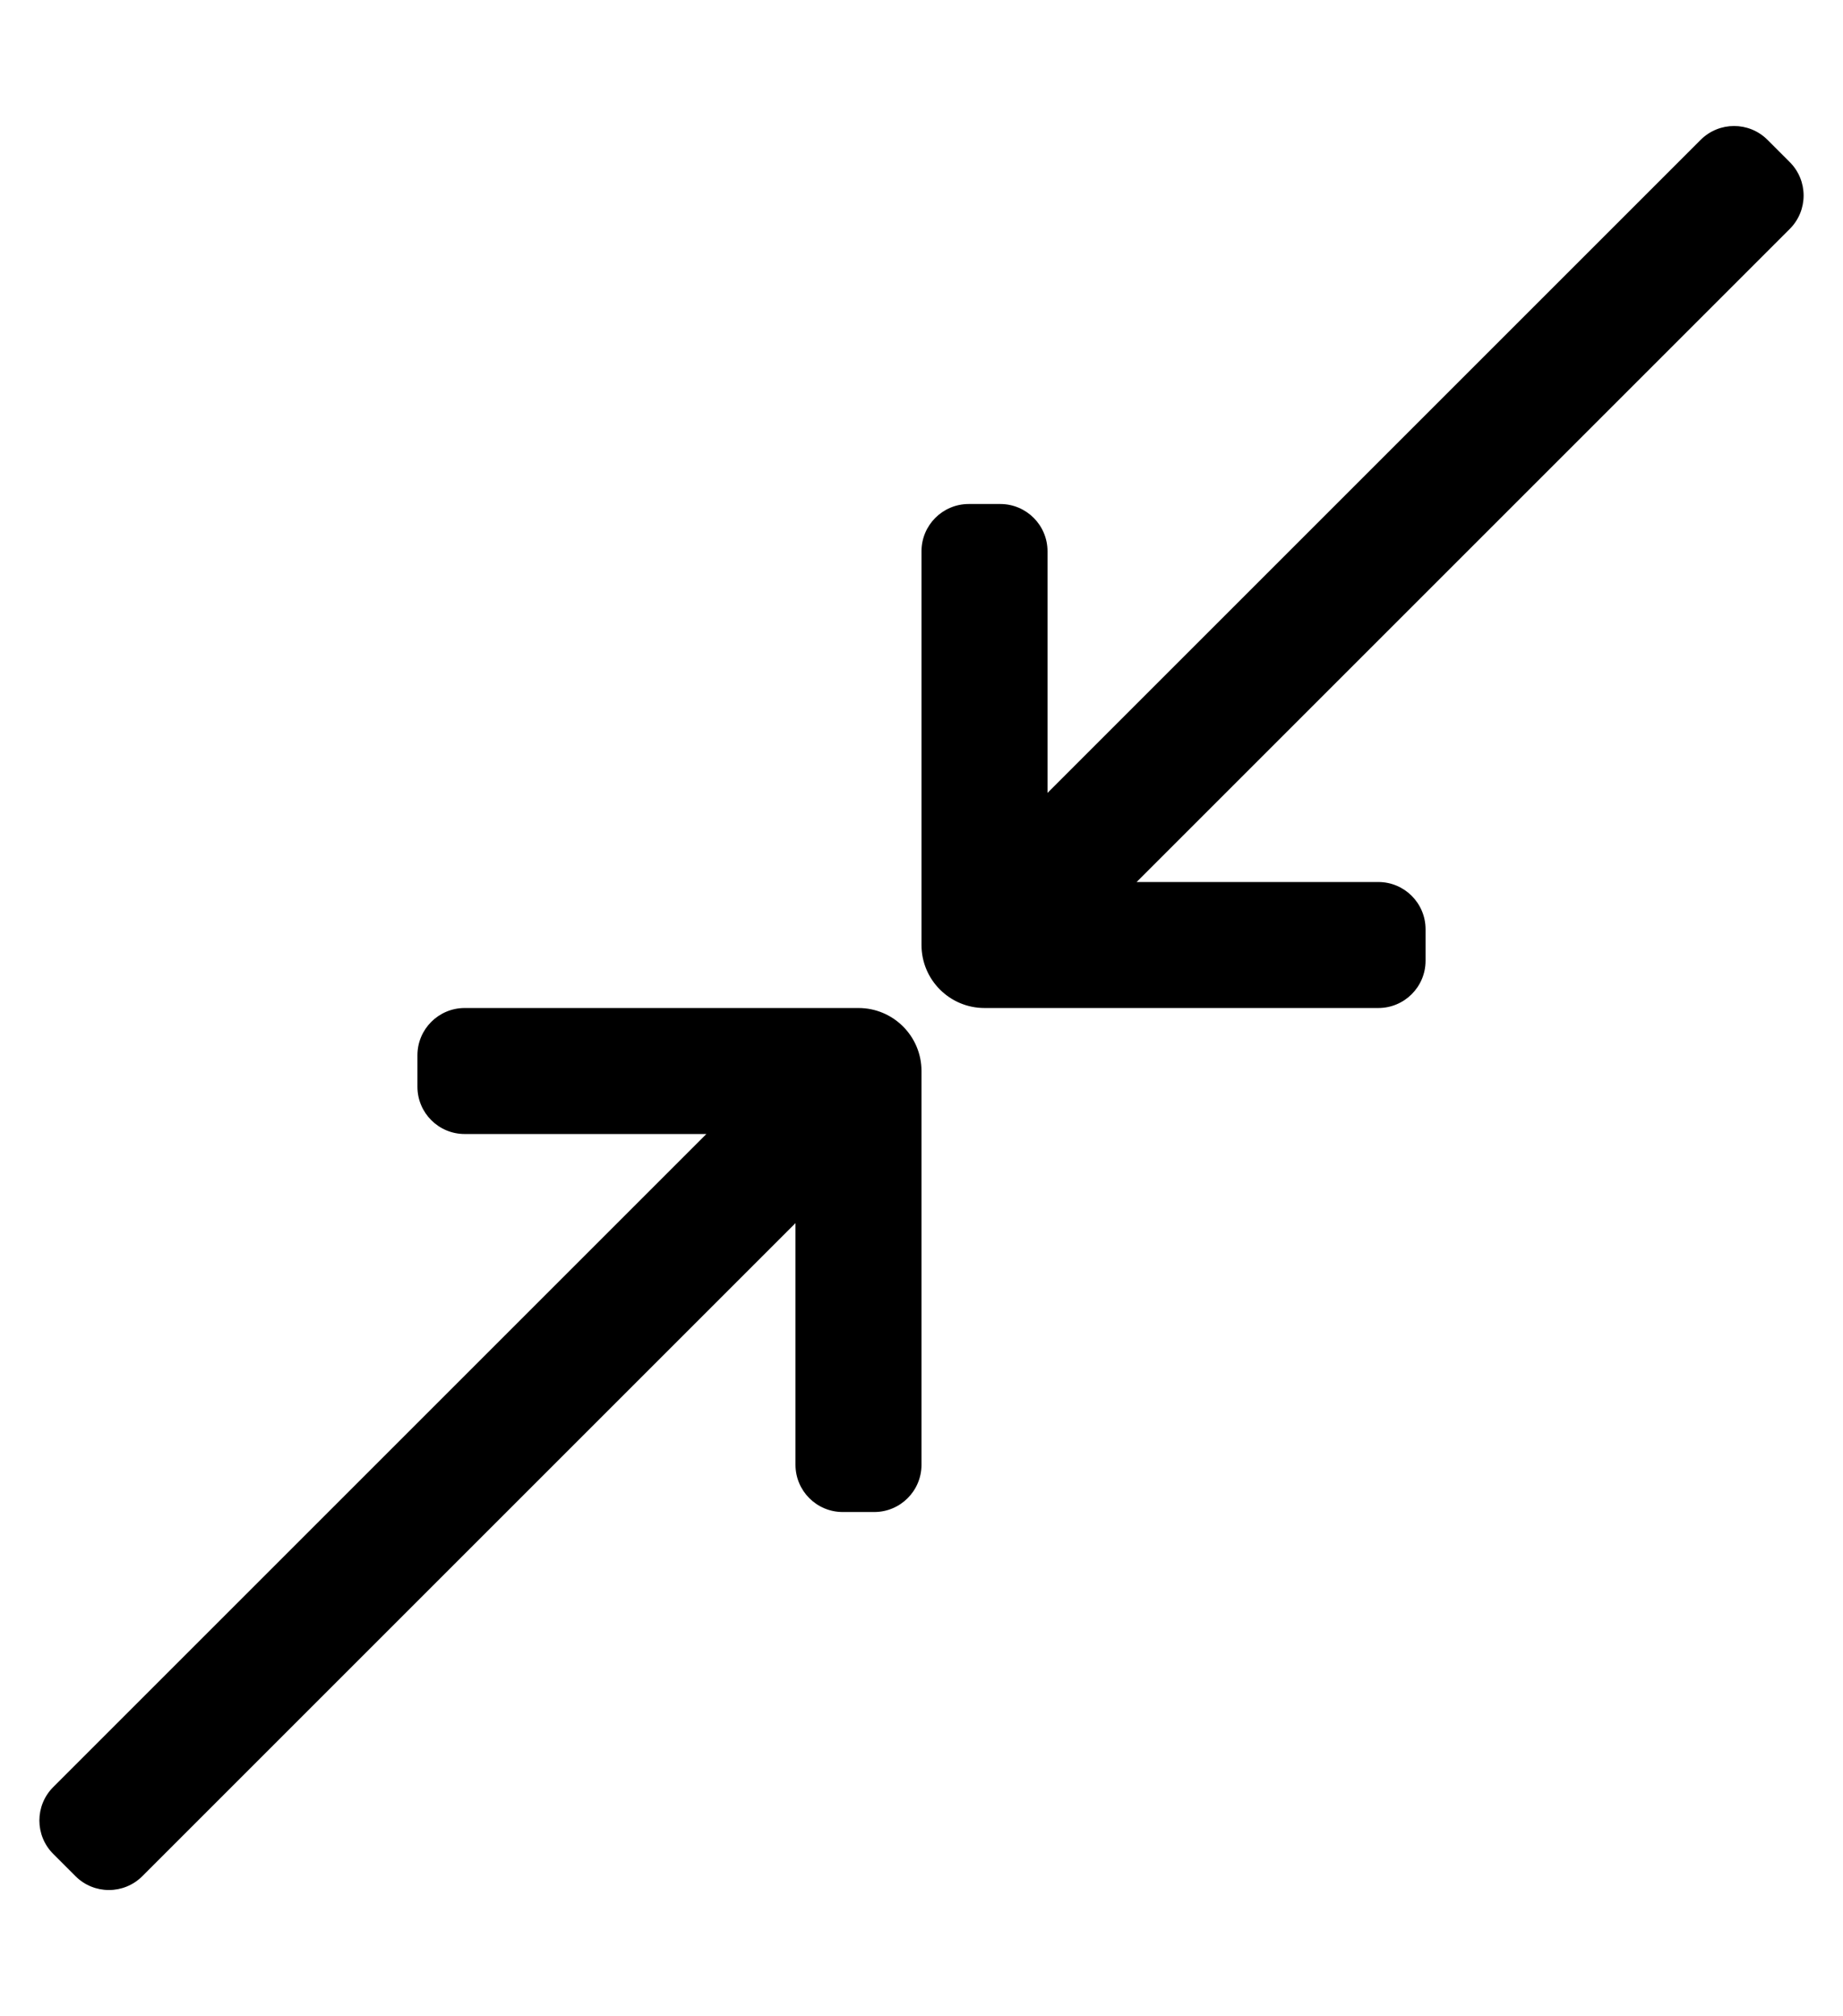 <?xml version="1.0" standalone="no"?>
<!DOCTYPE svg PUBLIC "-//W3C//DTD SVG 1.1//EN" "http://www.w3.org/Graphics/SVG/1.1/DTD/svg11.dtd" >
<svg xmlns="http://www.w3.org/2000/svg" xmlns:xlink="http://www.w3.org/1999/xlink" version="1.1" viewBox="-10 0 468 512">
   <path fill="currentColor"
d="M9.171 476.485l-5.656 -5.656c-4.686 -4.687 -4.686 -12.284 0 -16.971l165.858 -165.858h-61.373c-6.627 0 -12 -5.373 -12 -12v-8c0 -6.627 5.373 -12 12 -12h100c8.837 0 16 7.163 16 16v100c0 6.627 -5.373 12 -12 12h-8
c-6.627 0 -12 -5.373 -12 -12v-61.373l-165.858 165.858c-4.687 4.687 -12.284 4.687 -16.971 0zM240 256c-8.837 0 -16 -7.163 -16 -16v-100c0 -6.627 5.373 -12 12 -12h8c6.627 0 12 5.373 12 12v61.373l165.858 -165.858
c4.687 -4.686 12.284 -4.686 16.971 0l5.656 5.656c4.686 4.688 4.686 12.285 0 16.971l-165.858 165.858h61.373c6.627 0 12 5.373 12 12v8c0 6.627 -5.373 12 -12 12h-100z" />
</svg>
